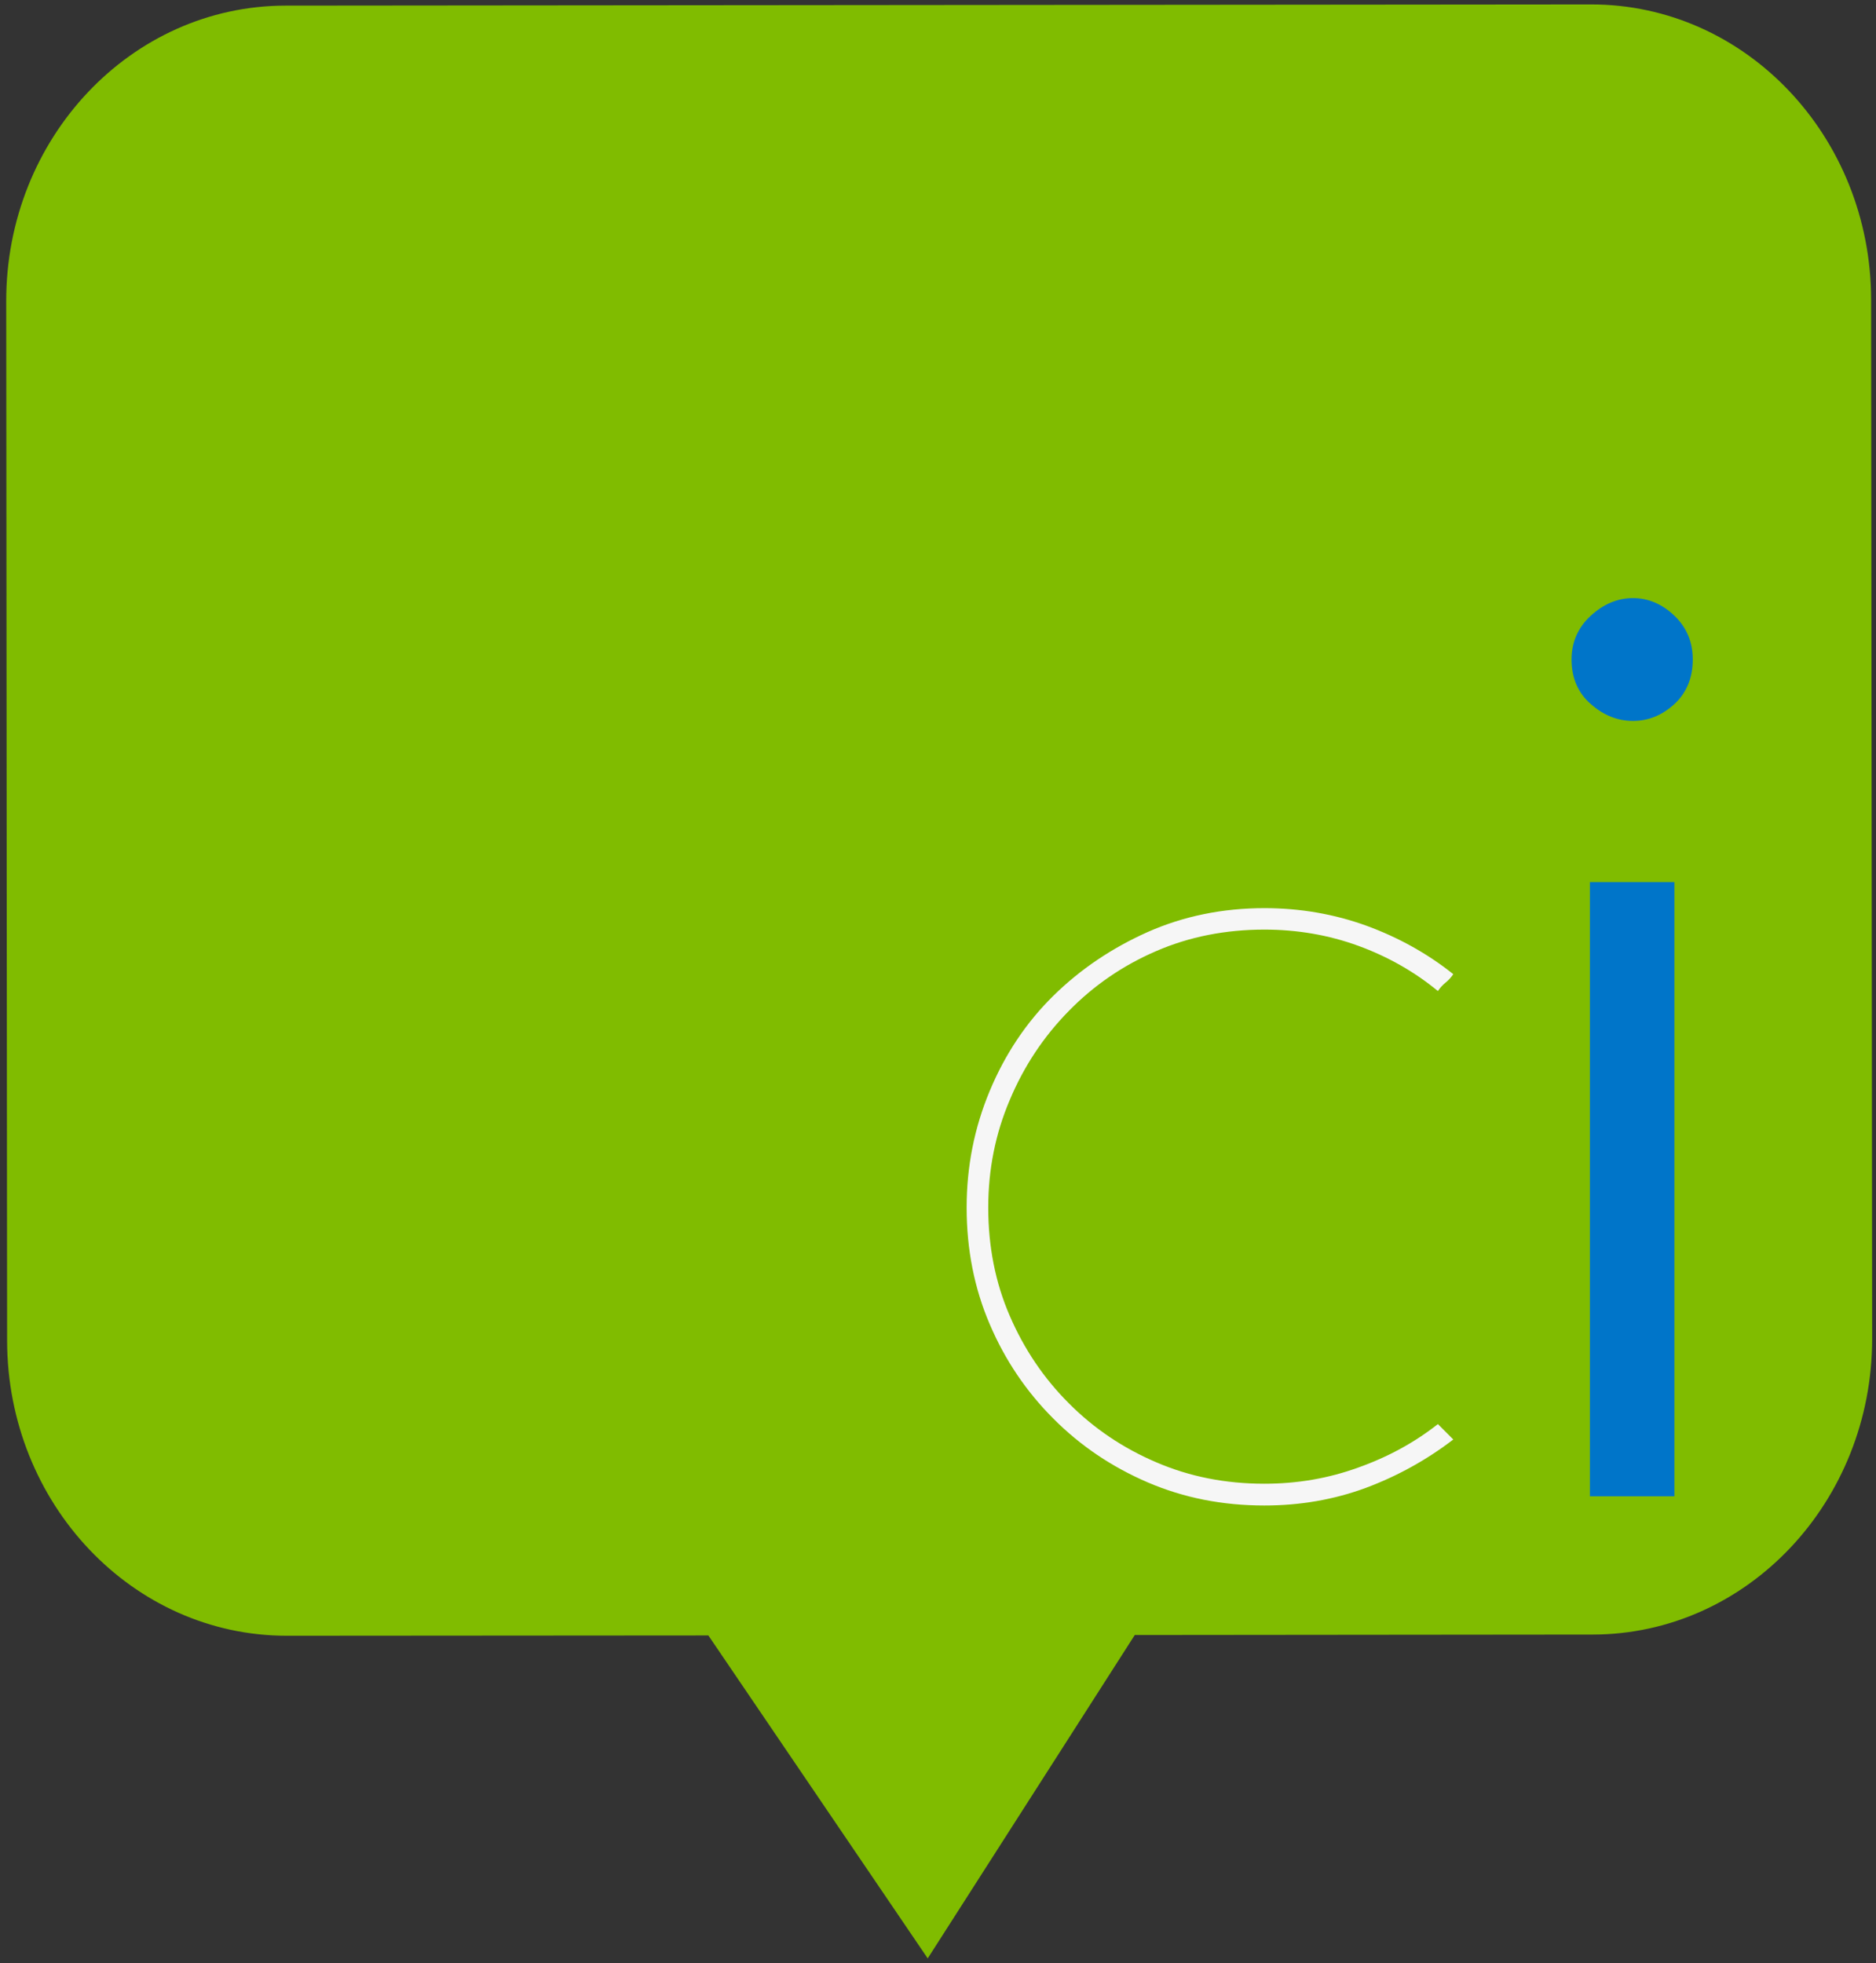 <svg version="1.1" id="Capa_1" xmlns="http://www.w3.org/2000/svg" xmlns:xlink="http://www.w3.org/1999/xlink" x="0px" y="0px"
	 viewBox="0 0 126.75 132.64" style="enable-background:new 0 0 126.75 132.64;" xml:space="preserve">
<rect x="0" y="0" width="126.75" height="132.64" fill="#333333" stroke="none"/>
<style type="text/css">
	.st0{fill:#80BC00;}
	.st1{fill:#F6F6F6;}
	.st2{fill:#0075C9;}
</style>
<g id="XMLID_86_">
	<g id="XMLID_93_">
		<g id="XMLID_1_">
			<path id="XMLID_2_" class="st0" d="M107.61,110.44l-30.94,0.03l-13.99,21.85L47.86,110.5l-28.47,0.02
				C8.96,110.53,0.49,101.6,0.48,90.57l-0.06-70.2C0.4,9.34,8.85,0.39,19.29,0.38l88.21-0.08c10.44-0.01,18.91,8.92,18.92,19.95
				l0.07,70.2C126.49,101.48,118.04,110.43,107.61,110.44z"/>
		</g>
	</g>
	<g id="XMLID_87_">
		<path id="XMLID_91_" class="st1" d="M97.15,96.22l1.04,1.04c-1.8,1.38-3.77,2.47-5.91,3.27c-2.14,0.79-4.43,1.19-6.85,1.19
			c-2.84,0-5.46-0.52-7.88-1.56c-2.42-1.04-4.55-2.47-6.38-4.31c-1.83-1.83-3.27-3.96-4.3-6.38c-1.04-2.42-1.56-5.05-1.56-7.88
			c0-2.77,0.52-5.39,1.56-7.88s2.47-4.63,4.3-6.43c1.83-1.8,3.96-3.23,6.38-4.31c2.42-1.07,5.05-1.61,7.88-1.61
			c2.42,0,4.72,0.4,6.9,1.19c2.18,0.8,4.13,1.89,5.86,3.27c-0.14,0.21-0.31,0.4-0.52,0.57c-0.21,0.17-0.38,0.36-0.52,0.57
			c-1.59-1.31-3.39-2.33-5.39-3.06c-2.01-0.73-4.12-1.09-6.33-1.09c-2.63,0-5.07,0.48-7.31,1.45c-2.25,0.97-4.22,2.32-5.91,4.05
			c-1.7,1.73-3.03,3.73-3.99,6.02c-0.97,2.28-1.45,4.7-1.45,7.26c0,2.63,0.48,5.07,1.45,7.31c0.97,2.25,2.3,4.22,3.99,5.91
			c1.69,1.7,3.66,3.03,5.91,3.99c2.25,0.97,4.68,1.45,7.31,1.45c2.21,0,4.32-0.36,6.33-1.09C93.76,98.45,95.56,97.47,97.15,96.22z"
			/>
		<path id="XMLID_88_" class="st2" d="M106.18,44.56c0-1.17,0.43-2.16,1.3-2.96c0.86-0.79,1.82-1.19,2.85-1.19s1.97,0.4,2.8,1.19
			c0.83,0.8,1.24,1.78,1.24,2.96c0,1.24-0.42,2.25-1.24,3.01c-0.83,0.76-1.76,1.14-2.8,1.14s-1.99-0.38-2.85-1.14
			C106.61,46.81,106.18,45.81,106.18,44.56z M113.13,101.1h-5.71V59.6h5.71V101.1z"/>
	</g>
</g>
</svg>